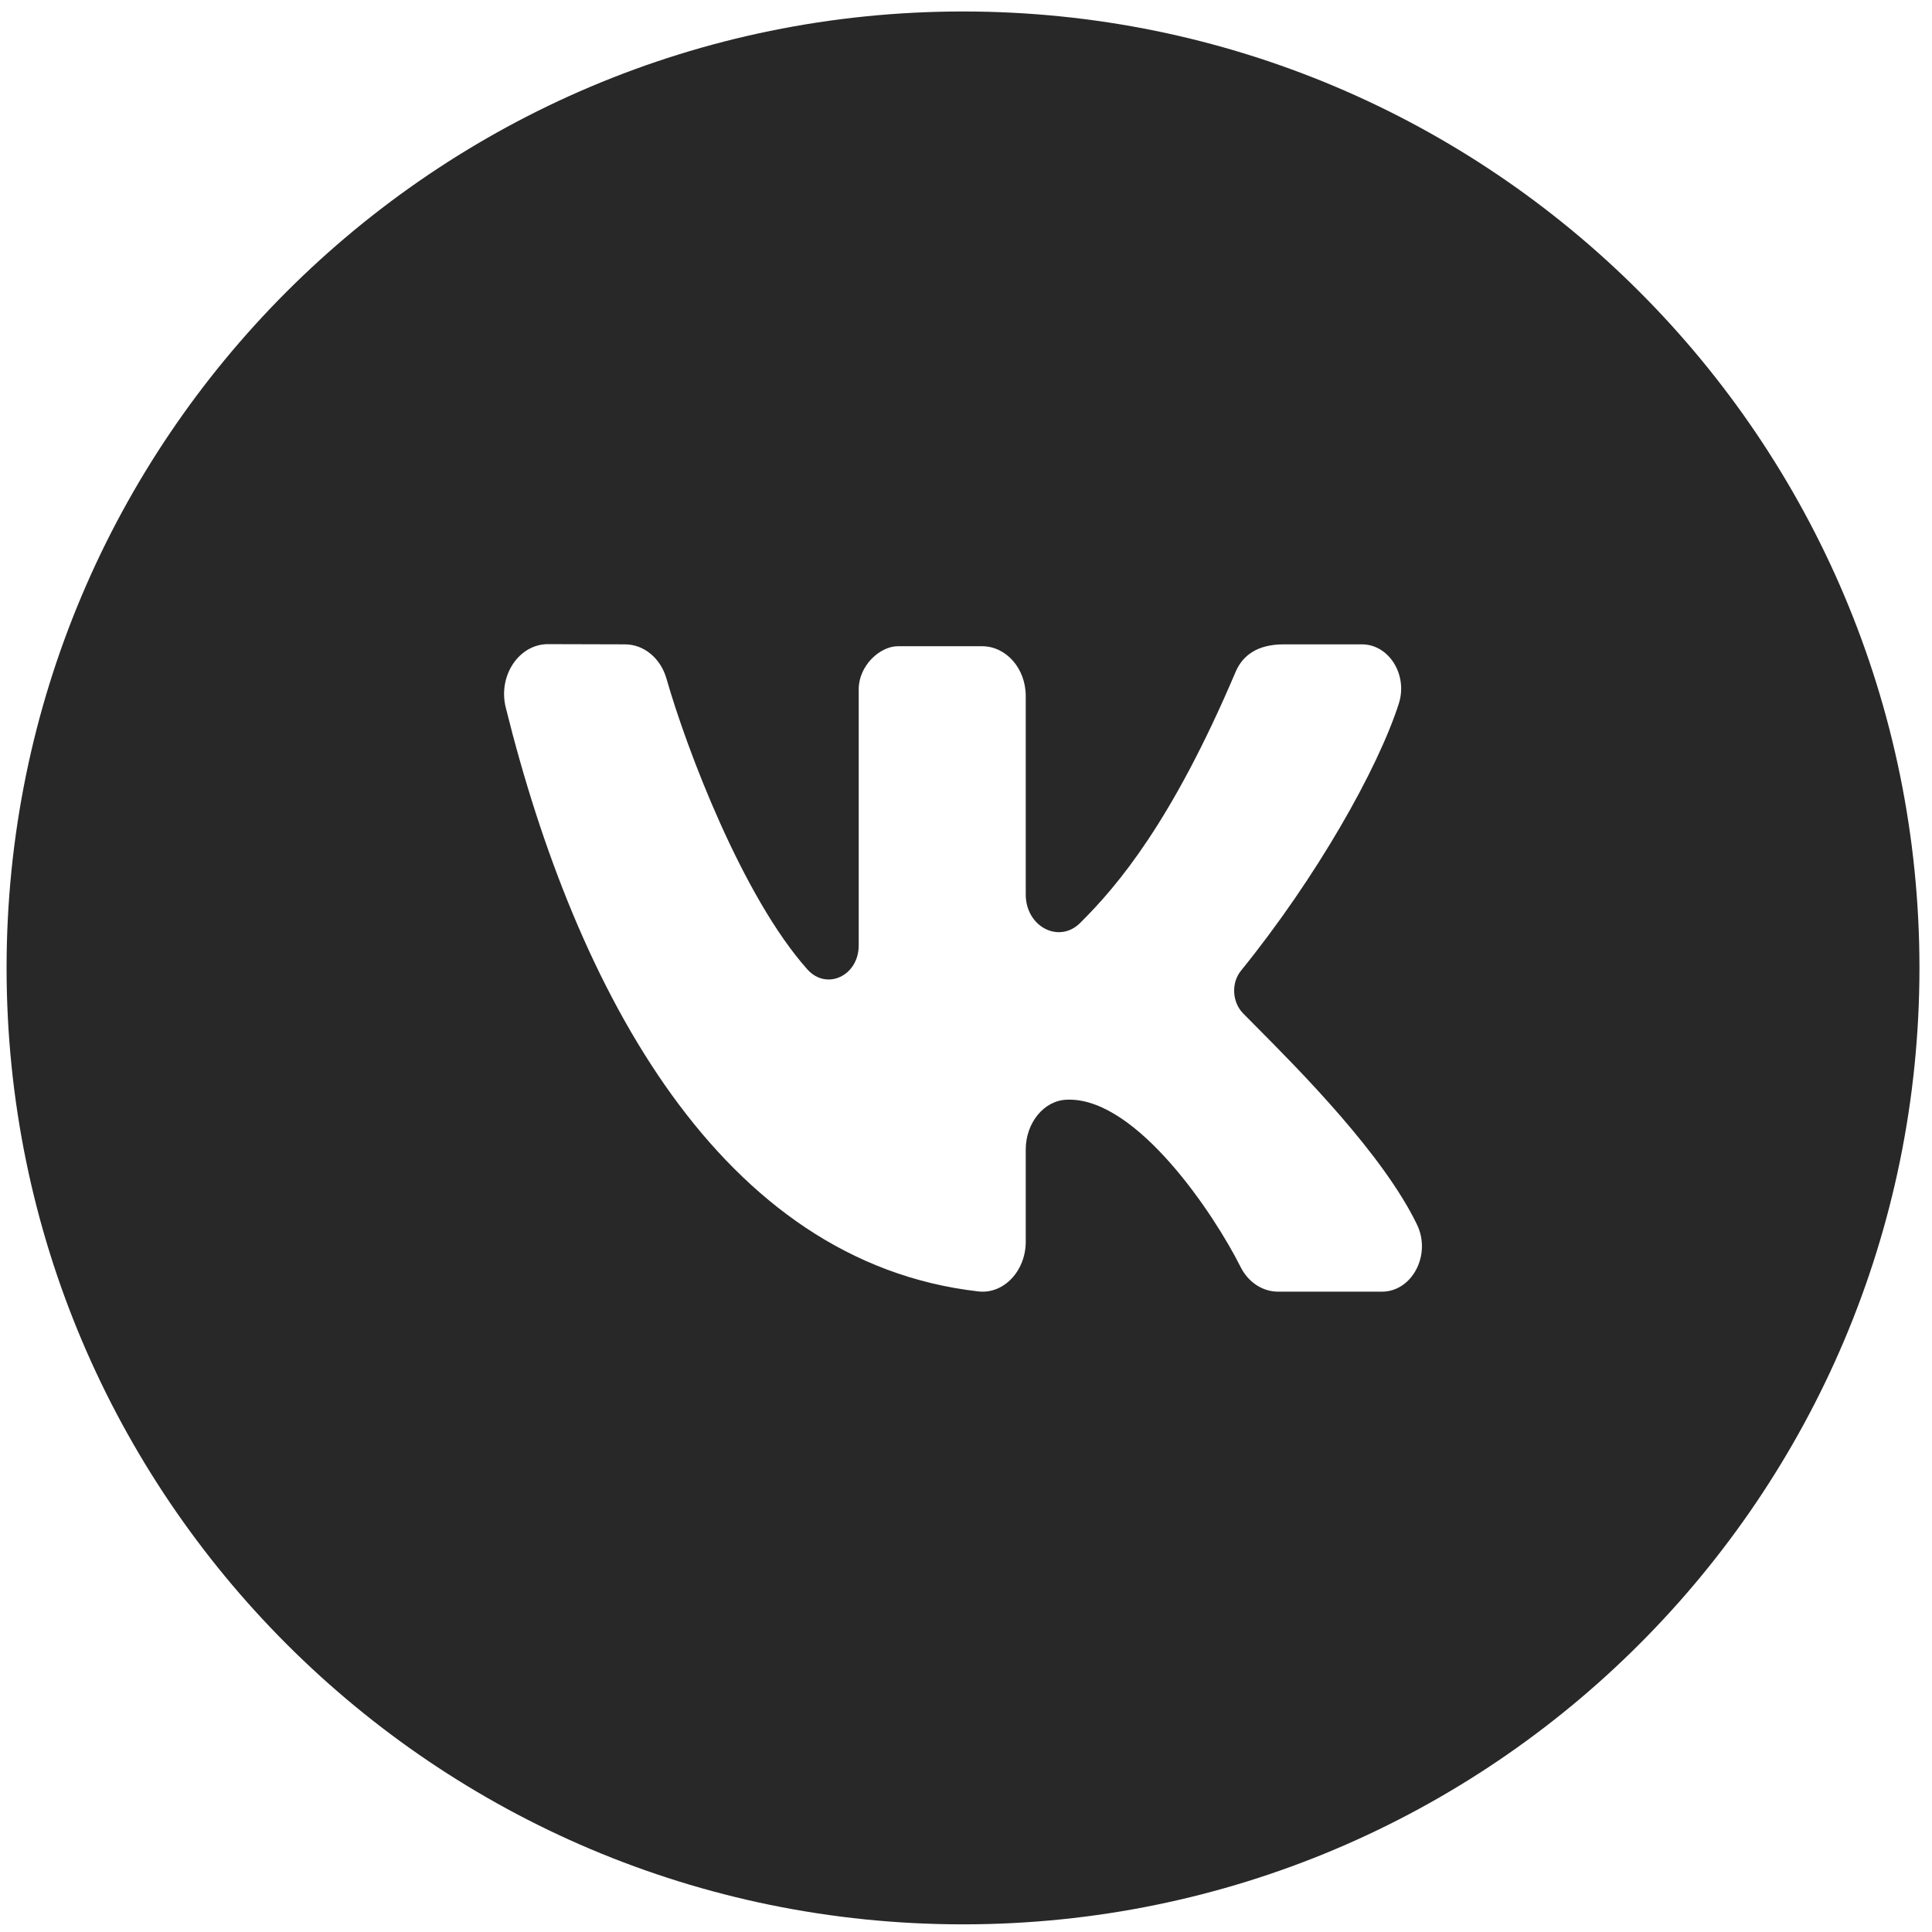 <?xml version="1.0" encoding="UTF-8"?> <svg xmlns="http://www.w3.org/2000/svg" width="101" height="101" viewBox="0 0 101 101" fill="none"> <g clip-path="url(#clip0_1829_890)"> <path fill-rule="evenodd" clip-rule="evenodd" d="M50.344 100.6C77.958 100.6 100.344 78.214 100.344 50.6C100.344 22.985 77.958 0.6 50.344 0.6C22.73 0.6 0.344 22.985 0.344 50.6C0.344 78.214 22.73 100.6 50.344 100.6ZM65.632 53.629C67.974 55.986 72.298 60.339 74.077 64.018C74.839 65.596 73.824 67.525 72.242 67.525H66.818C66.007 67.525 65.257 67.036 64.855 66.234C63.459 63.447 59.469 57.487 55.906 57.487C55.864 57.487 55.821 57.487 55.779 57.489C54.566 57.524 53.623 58.712 53.623 60.094V64.915C53.623 66.435 52.478 67.663 51.151 67.513C37.68 65.98 30.122 51.842 26.438 36.982C26.027 35.322 27.133 33.674 28.645 33.674L32.677 33.685C33.665 33.688 34.536 34.41 34.842 35.479C35.897 39.172 38.83 46.897 42.209 50.679C43.208 51.797 44.891 51.018 44.891 49.422V40.273V37.958V36.032C44.891 34.804 45.996 33.783 46.938 33.783H51.338C52.6 33.783 53.623 34.946 53.623 36.384V46.761C53.623 48.44 55.356 49.353 56.467 48.25C58.452 46.281 61.287 42.912 64.593 35.128C64.969 34.242 65.758 33.685 67.107 33.685H71.2C72.609 33.685 73.609 35.277 73.126 36.784C72.031 40.194 68.85 45.838 64.873 50.749C64.354 51.391 64.415 52.395 64.985 52.975C65.177 53.171 65.395 53.389 65.632 53.629Z" fill="#282828"></path> </g> <defs> <clipPath id="clip0_1829_890"> <rect width="101" height="101" fill="white"></rect> </clipPath> </defs> </svg> 